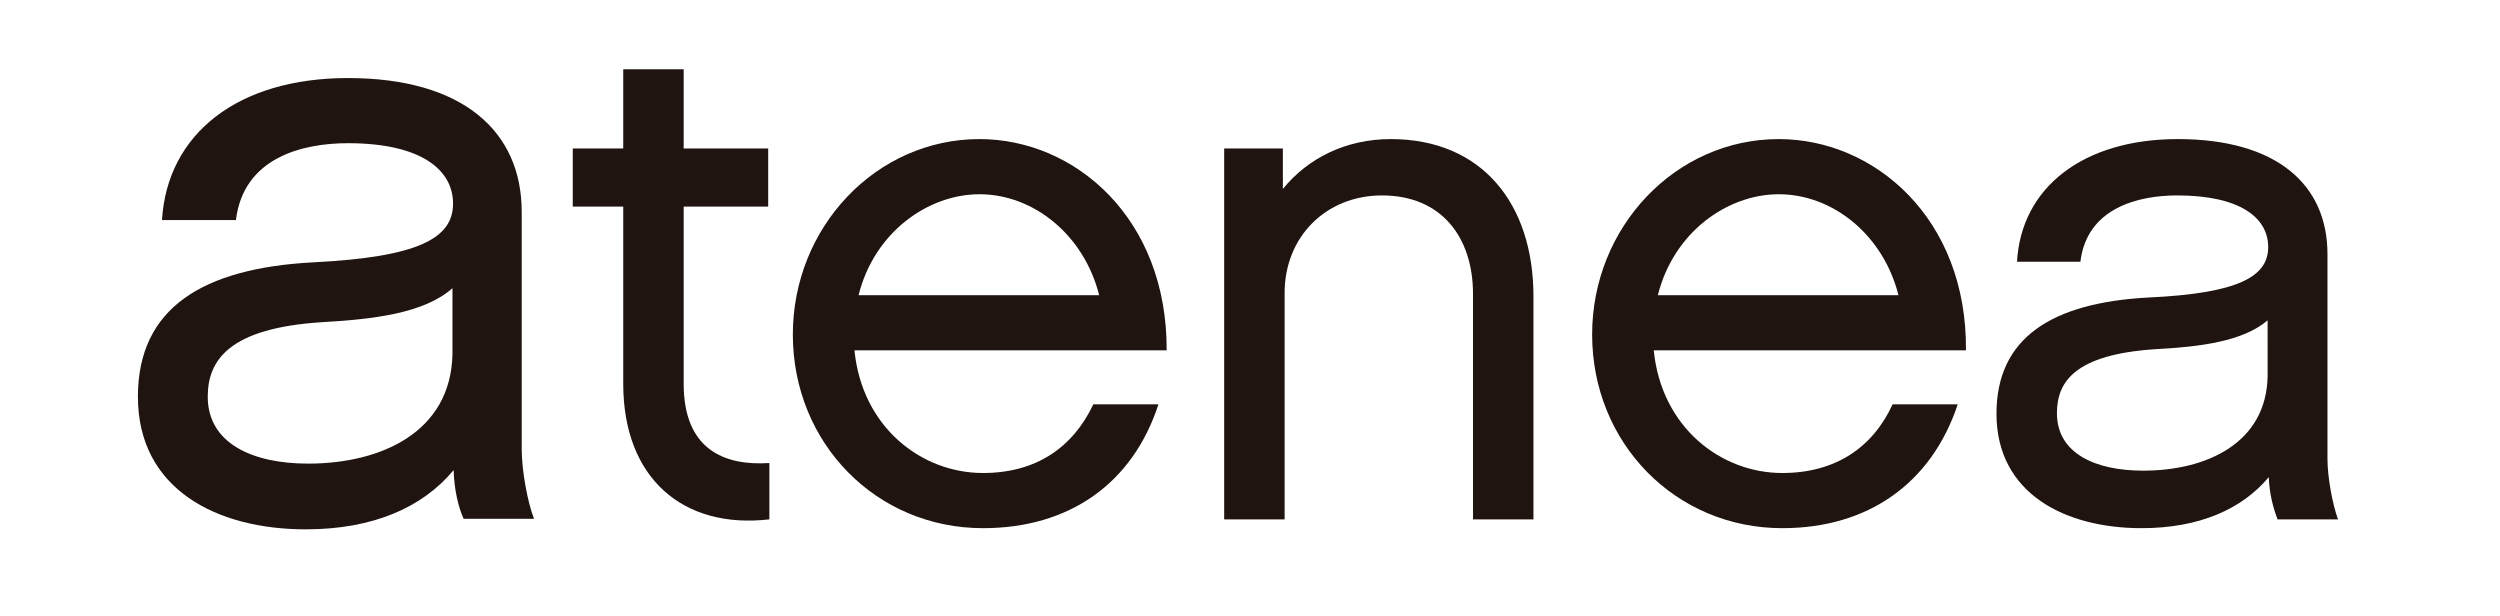 <?xml version="1.0" encoding="utf-8"?>
<!-- Generator: Adobe Illustrator 25.4.1, SVG Export Plug-In . SVG Version: 6.00 Build 0)  -->
<svg version="1.1" id="Capa_1" xmlns="http://www.w3.org/2000/svg" xmlns:xlink="http://www.w3.org/1999/xlink" x="0px" y="0px"
	 viewBox="0 0 426 105" style="enable-background:new 0 0 426 105;" xml:space="preserve">
<style type="text/css">
	.st0{clip-path:url(#SVGID_00000151536795970112824960000015813350745416954503_);fill:#1F1410;}
	.st1{clip-path:url(#SVGID_00000045599683664924237910000000164541793510665386_);fill:#1F1410;}
	.st2{clip-path:url(#SVGID_00000037678247644941405310000003840058168244750500_);fill:#1F1410;}
	.st3{clip-path:url(#SVGID_00000109010220917192502510000017591245537693362601_);fill:#1F1410;}
	.st4{clip-path:url(#SVGID_00000000214672395916624550000003264032059584604558_);fill:#1F1410;}
	.st5{clip-path:url(#SVGID_00000164475900430157527290000015650619641462938037_);fill:#1F1410;}
</style>
<g>
	<g>
		<g>
			<defs>
				<rect id="SVGID_1_" x="23.5" y="13.4" width="67.6" height="76.8"/>
			</defs>
			<clipPath id="SVGID_00000044862697494623971240000017238135161280795552_">
				<use xlink:href="#SVGID_1_"  style="overflow:visible;"/>
			</clipPath>
			<path style="clip-path:url(#SVGID_00000044862697494623971240000017238135161280795552_);fill:#1F1410;" d="M77.3,80.1
				C72,86.5,63.5,90.2,52.1,90.2c-15.1,0-28.6-6.8-28.6-22.6c0-15.1,11-21.9,29.9-22.9c17.9-0.9,23.8-4.1,23.8-10
				c0-5.8-5.5-10.3-17.9-10.3c-7.7,0-17.8,2.4-19.1,13.1H27.6c0.9-14.7,12.9-24.2,31.7-24.2c19.6,0,29.6,9.1,29.6,22.8v40.4
				c0,3.7,1,9.1,2.1,11.9h-12C78.1,86.4,77.4,83.5,77.3,80.1 M77.1,49.1c-4.8,4.3-13.5,5.3-22.2,5.8c-15.9,1-19.5,6.5-19.5,12.7
				c0,8,7.7,11.4,17.1,11.4c12.5,0,24.3-5.4,24.6-18.6V49.1z"/>
		</g>
	</g>
	<g>
		<g>
			<defs>
				<rect id="SVGID_00000075134937870010576360000003083919835987786171_" x="97.6" y="11.8" width="33.5" height="77"/>
			</defs>
			<clipPath id="SVGID_00000121960300593047082980000012295267398099545531_">
				<use xlink:href="#SVGID_00000075134937870010576360000003083919835987786171_"  style="overflow:visible;"/>
			</clipPath>
			<path style="clip-path:url(#SVGID_00000121960300593047082980000012295267398099545531_);fill:#1F1410;" d="M131.1,88.5
				c-14.7,1.7-24.9-7-24.9-23.1V35.2h-8.6v-9.9h8.6V11.8h10.3v13.5h14.4v9.9h-14.4v30.2c0,11.2,6.9,14,14.6,13.5V88.5z"/>
		</g>
	</g>
	<g>
		<g>
			<defs>
				<rect id="SVGID_00000034782912068378009880000008835338340420057513_" x="135.1" y="23.7" width="63.7" height="66.3"/>
			</defs>
			<clipPath id="SVGID_00000183215276050851322210000004357594263254193595_">
				<use xlink:href="#SVGID_00000034782912068378009880000008835338340420057513_"  style="overflow:visible;"/>
			</clipPath>
			<path style="clip-path:url(#SVGID_00000183215276050851322210000004357594263254193595_);fill:#1F1410;" d="M197.4,68.9
				C193,82.4,182.2,90,167.5,90c-18.2,0-32.4-14.5-32.4-33c0-18.3,14.2-33.3,31.8-33.3c16.3,0,32,13.5,31.9,36h-53.2
				c1.3,13.1,11.4,20.9,21.9,20.9c9,0,15.3-4.3,18.8-11.7H197.4z M187.3,50.3c-2.6-10.3-11.2-17.2-20.4-17.2
				c-8.7,0-17.9,6.4-20.6,17.2H187.3z"/>
		</g>
	</g>
	<g>
		<g>
			<defs>
				<rect id="SVGID_00000101807950398372069750000002566314062647963810_" x="208.6" y="23.7" width="52.8" height="64.8"/>
			</defs>
			<clipPath id="SVGID_00000086676361840050664230000004410275673779008419_">
				<use xlink:href="#SVGID_00000101807950398372069750000002566314062647963810_"  style="overflow:visible;"/>
			</clipPath>
			<path style="clip-path:url(#SVGID_00000086676361840050664230000004410275673779008419_);fill:#1F1410;" d="M261.4,88.5H251V50.1
				c0-9.7-5.4-16.8-15.5-16.8c-9.6,0-16.6,7.1-16.6,16.6v38.7h-10.4V25.3h10.1v6.9c4.3-5.3,10.8-8.5,18.4-8.5
				c15.5,0,24.3,11,24.3,26.8V88.5z"/>
		</g>
	</g>
	<g>
		<g>
			<defs>
				<rect id="SVGID_00000092458663918978540360000004616604379605385881_" x="271.3" y="23.7" width="63.7" height="66.3"/>
			</defs>
			<clipPath id="SVGID_00000162321207583193414740000002543210560148973240_">
				<use xlink:href="#SVGID_00000092458663918978540360000004616604379605385881_"  style="overflow:visible;"/>
			</clipPath>
			<path style="clip-path:url(#SVGID_00000162321207583193414740000002543210560148973240_);fill:#1F1410;" d="M333.6,68.9
				C329.1,82.4,318.3,90,303.7,90c-18.2,0-32.4-14.5-32.4-33c0-18.3,14.2-33.3,31.8-33.3c16.3,0,32.1,13.5,31.9,36h-53.2
				c1.3,13.1,11.4,20.9,21.9,20.9c9,0,15.4-4.3,18.8-11.7H333.6z M323.5,50.3c-2.6-10.3-11.2-17.2-20.4-17.2
				c-8.7,0-17.9,6.4-20.6,17.2H323.5z"/>
		</g>
	</g>
	<g>
		<g>
			<defs>
				<rect id="SVGID_00000152256882951796169040000017985526470202741936_" x="340.2" y="23.7" width="58.3" height="66.3"/>
			</defs>
			<clipPath id="SVGID_00000024702330080197155940000018203246804839654290_">
				<use xlink:href="#SVGID_00000152256882951796169040000017985526470202741936_"  style="overflow:visible;"/>
			</clipPath>
			<path style="clip-path:url(#SVGID_00000024702330080197155940000018203246804839654290_);fill:#1F1410;" d="M386.6,81.3
				c-4.6,5.5-11.9,8.7-21.7,8.7c-13,0-24.7-5.9-24.7-19.5c0-13,9.5-18.9,25.8-19.8c15.5-0.7,20.5-3.6,20.5-8.6s-4.8-8.8-15.5-8.8
				c-6.6,0-15.4,2.1-16.5,11.3h-10.8c0.7-12.6,11.2-20.9,27.4-20.9c16.9,0,25.5,7.8,25.5,19.6v34.9c0,3.2,0.9,7.9,1.8,10.3h-10.3
				C387.4,86.7,386.7,84.2,386.6,81.3 M386.5,54.5c-4.2,3.7-11.7,4.6-19.2,5c-13.8,0.9-16.8,5.6-16.8,10.9c0,6.9,6.6,9.8,14.7,9.8
				c10.8,0,21-4.7,21.2-16.1V54.5z"/>
		</g>
	</g>
</g>
</svg>
